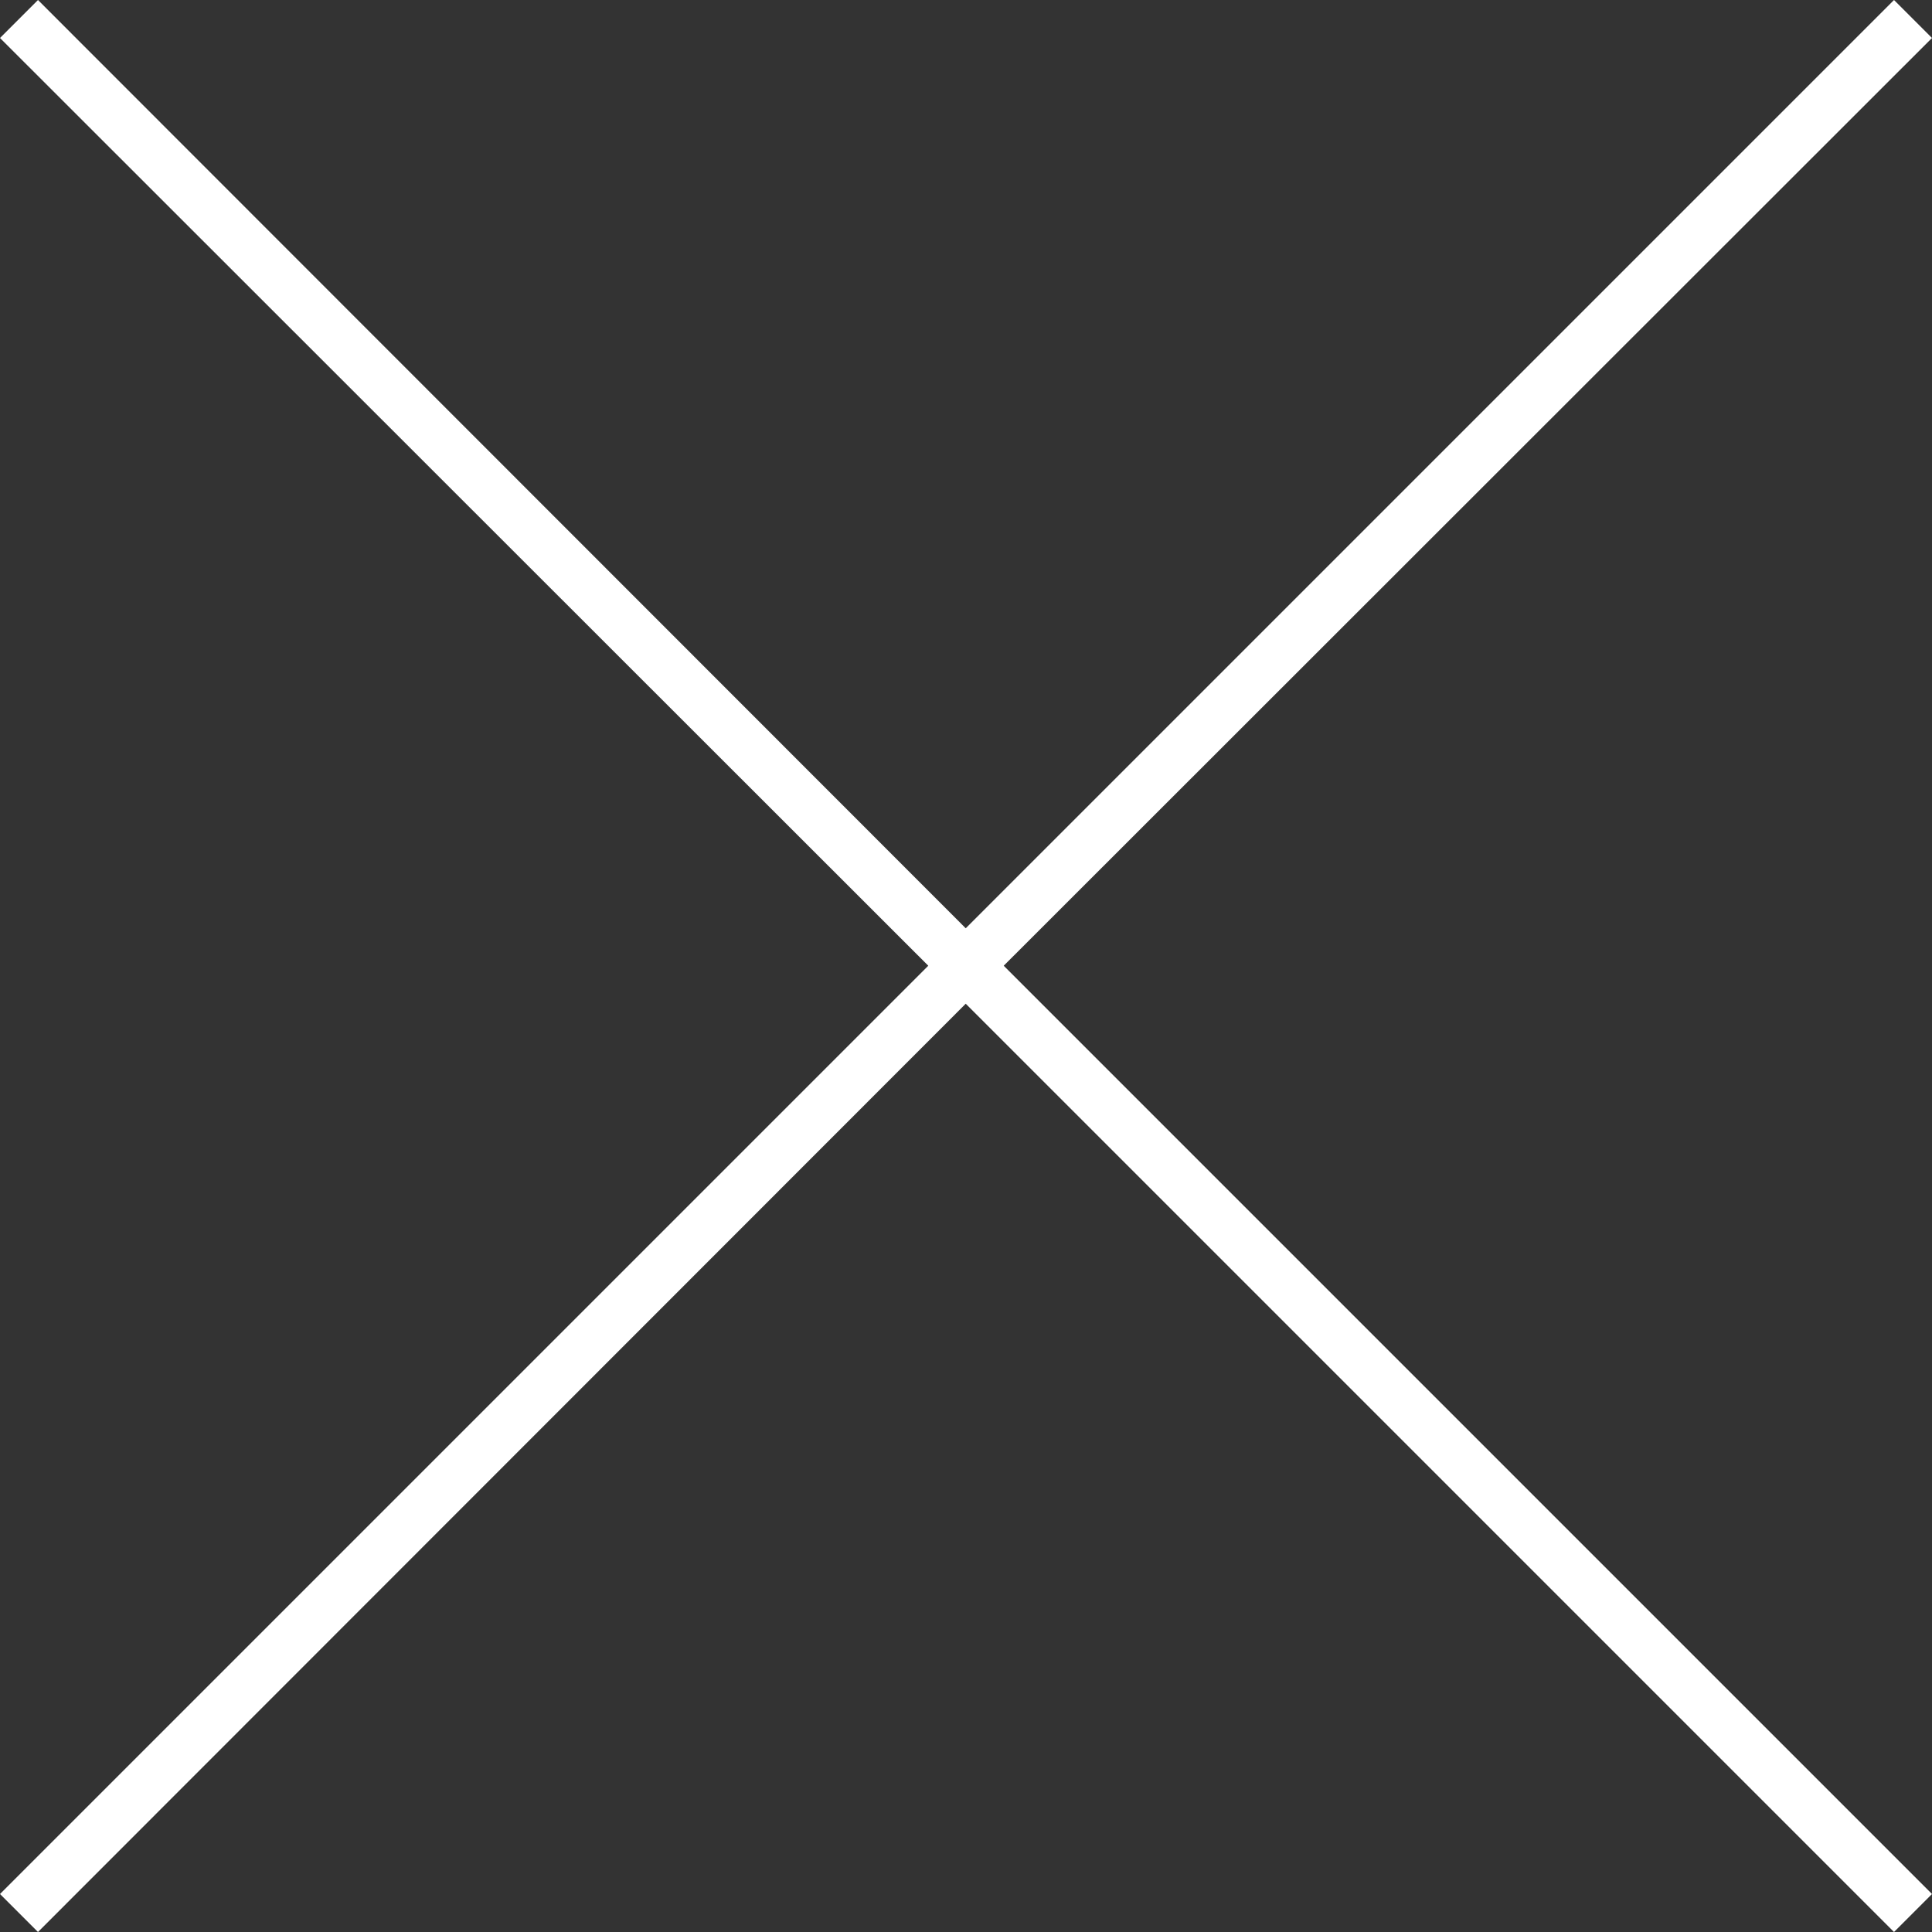 <svg xmlns="http://www.w3.org/2000/svg" width="36.11" height="36.11" viewBox="0 0 36.11 36.11"><rect x="0" y="0" width="36.11" height="36.11" fill="#333333" stroke="none"/><defs><style>.a{fill:#fff;}</style></defs><title>close</title><polygon class="a" points="36.11 0.71 35.4 0 18.05 17.35 0.71 0 0 0.71 17.35 18.05 0 35.4 0.71 36.11 18.05 18.76 35.4 36.11 36.11 35.4 18.76 18.05 36.11 0.71"/></svg>